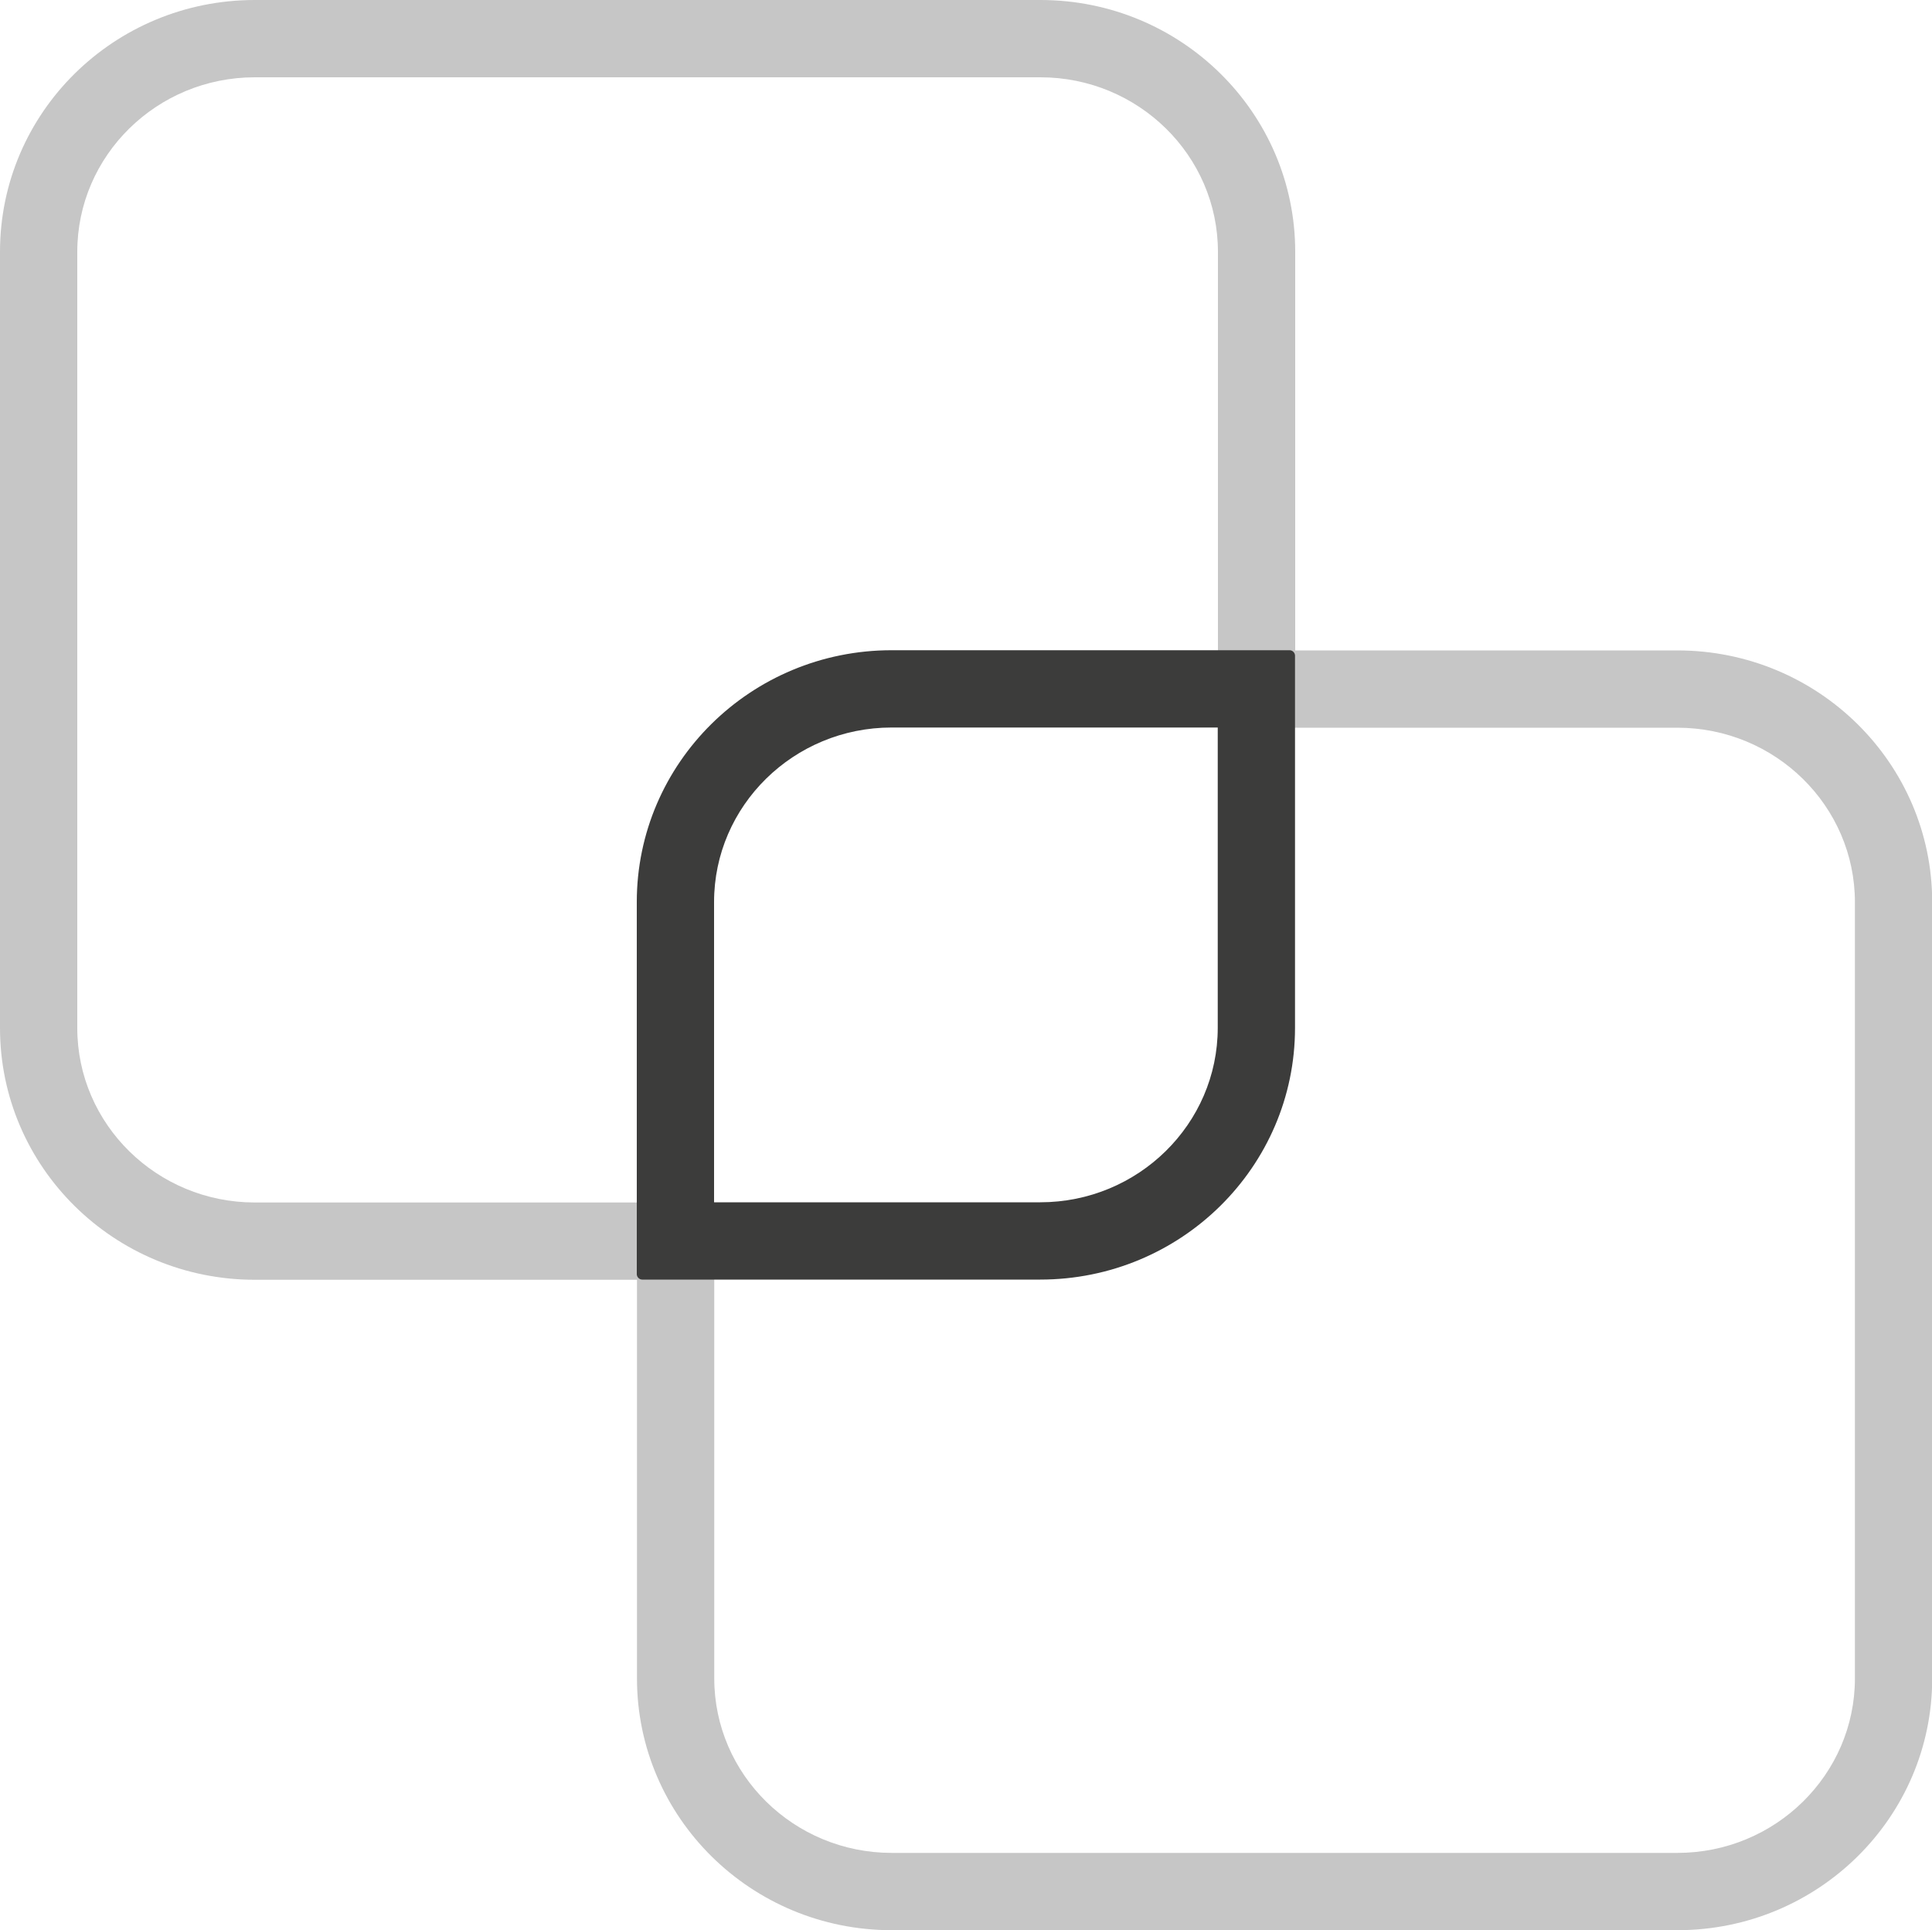 <?xml version="1.0" encoding="UTF-8"?> <svg xmlns="http://www.w3.org/2000/svg" id="Ebene_1" version="1.1" viewBox="0 0 100 99.88"><defs><style> .st0 { fill: #c6c6c6; } .st1 { fill: #3c3c3b; } </style></defs><path class="st0" d="M53.85,4c5.07,0,9.19,4.05,9.19,9.03v24.63h23.78c5.07,0,9.19,4.05,9.19,9.03v40.17c0,4.98-4.12,9.03-9.19,9.03h-40.66c-5.07,0-9.19-4.05-9.19-9.03v-24.63H13.19c-5.07,0-9.19-4.05-9.19-9.03V13.03c0-4.98,4.12-9.03,9.19-9.03h40.66M53.85,0H13.19C5.9,0,0,5.83,0,13.03v40.17c0,7.19,5.9,13.03,13.19,13.03h19.78v20.63c0,7.19,5.9,13.03,13.19,13.03h40.66c7.28,0,13.19-5.83,13.19-13.03v-40.17c0-7.19-5.9-13.03-13.19-13.03h-19.78V13.03C67.04,5.84,61.14,0,53.85,0h0Z"></path><path class="st1" d="M63.03,37.65v15.54c0,4.98-4.12,9.03-9.19,9.03h-16.88v-15.54c0-4.98,4.12-9.03,9.19-9.03h16.88M66.75,33.65h-20.6c-7.28,0-13.19,5.83-13.19,13.03v19.26c0,.15.13.28.28.28h20.6c7.28,0,13.19-5.83,13.19-13.03v-19.26c0-.15-.13-.28-.28-.28h0Z"></path></svg> 